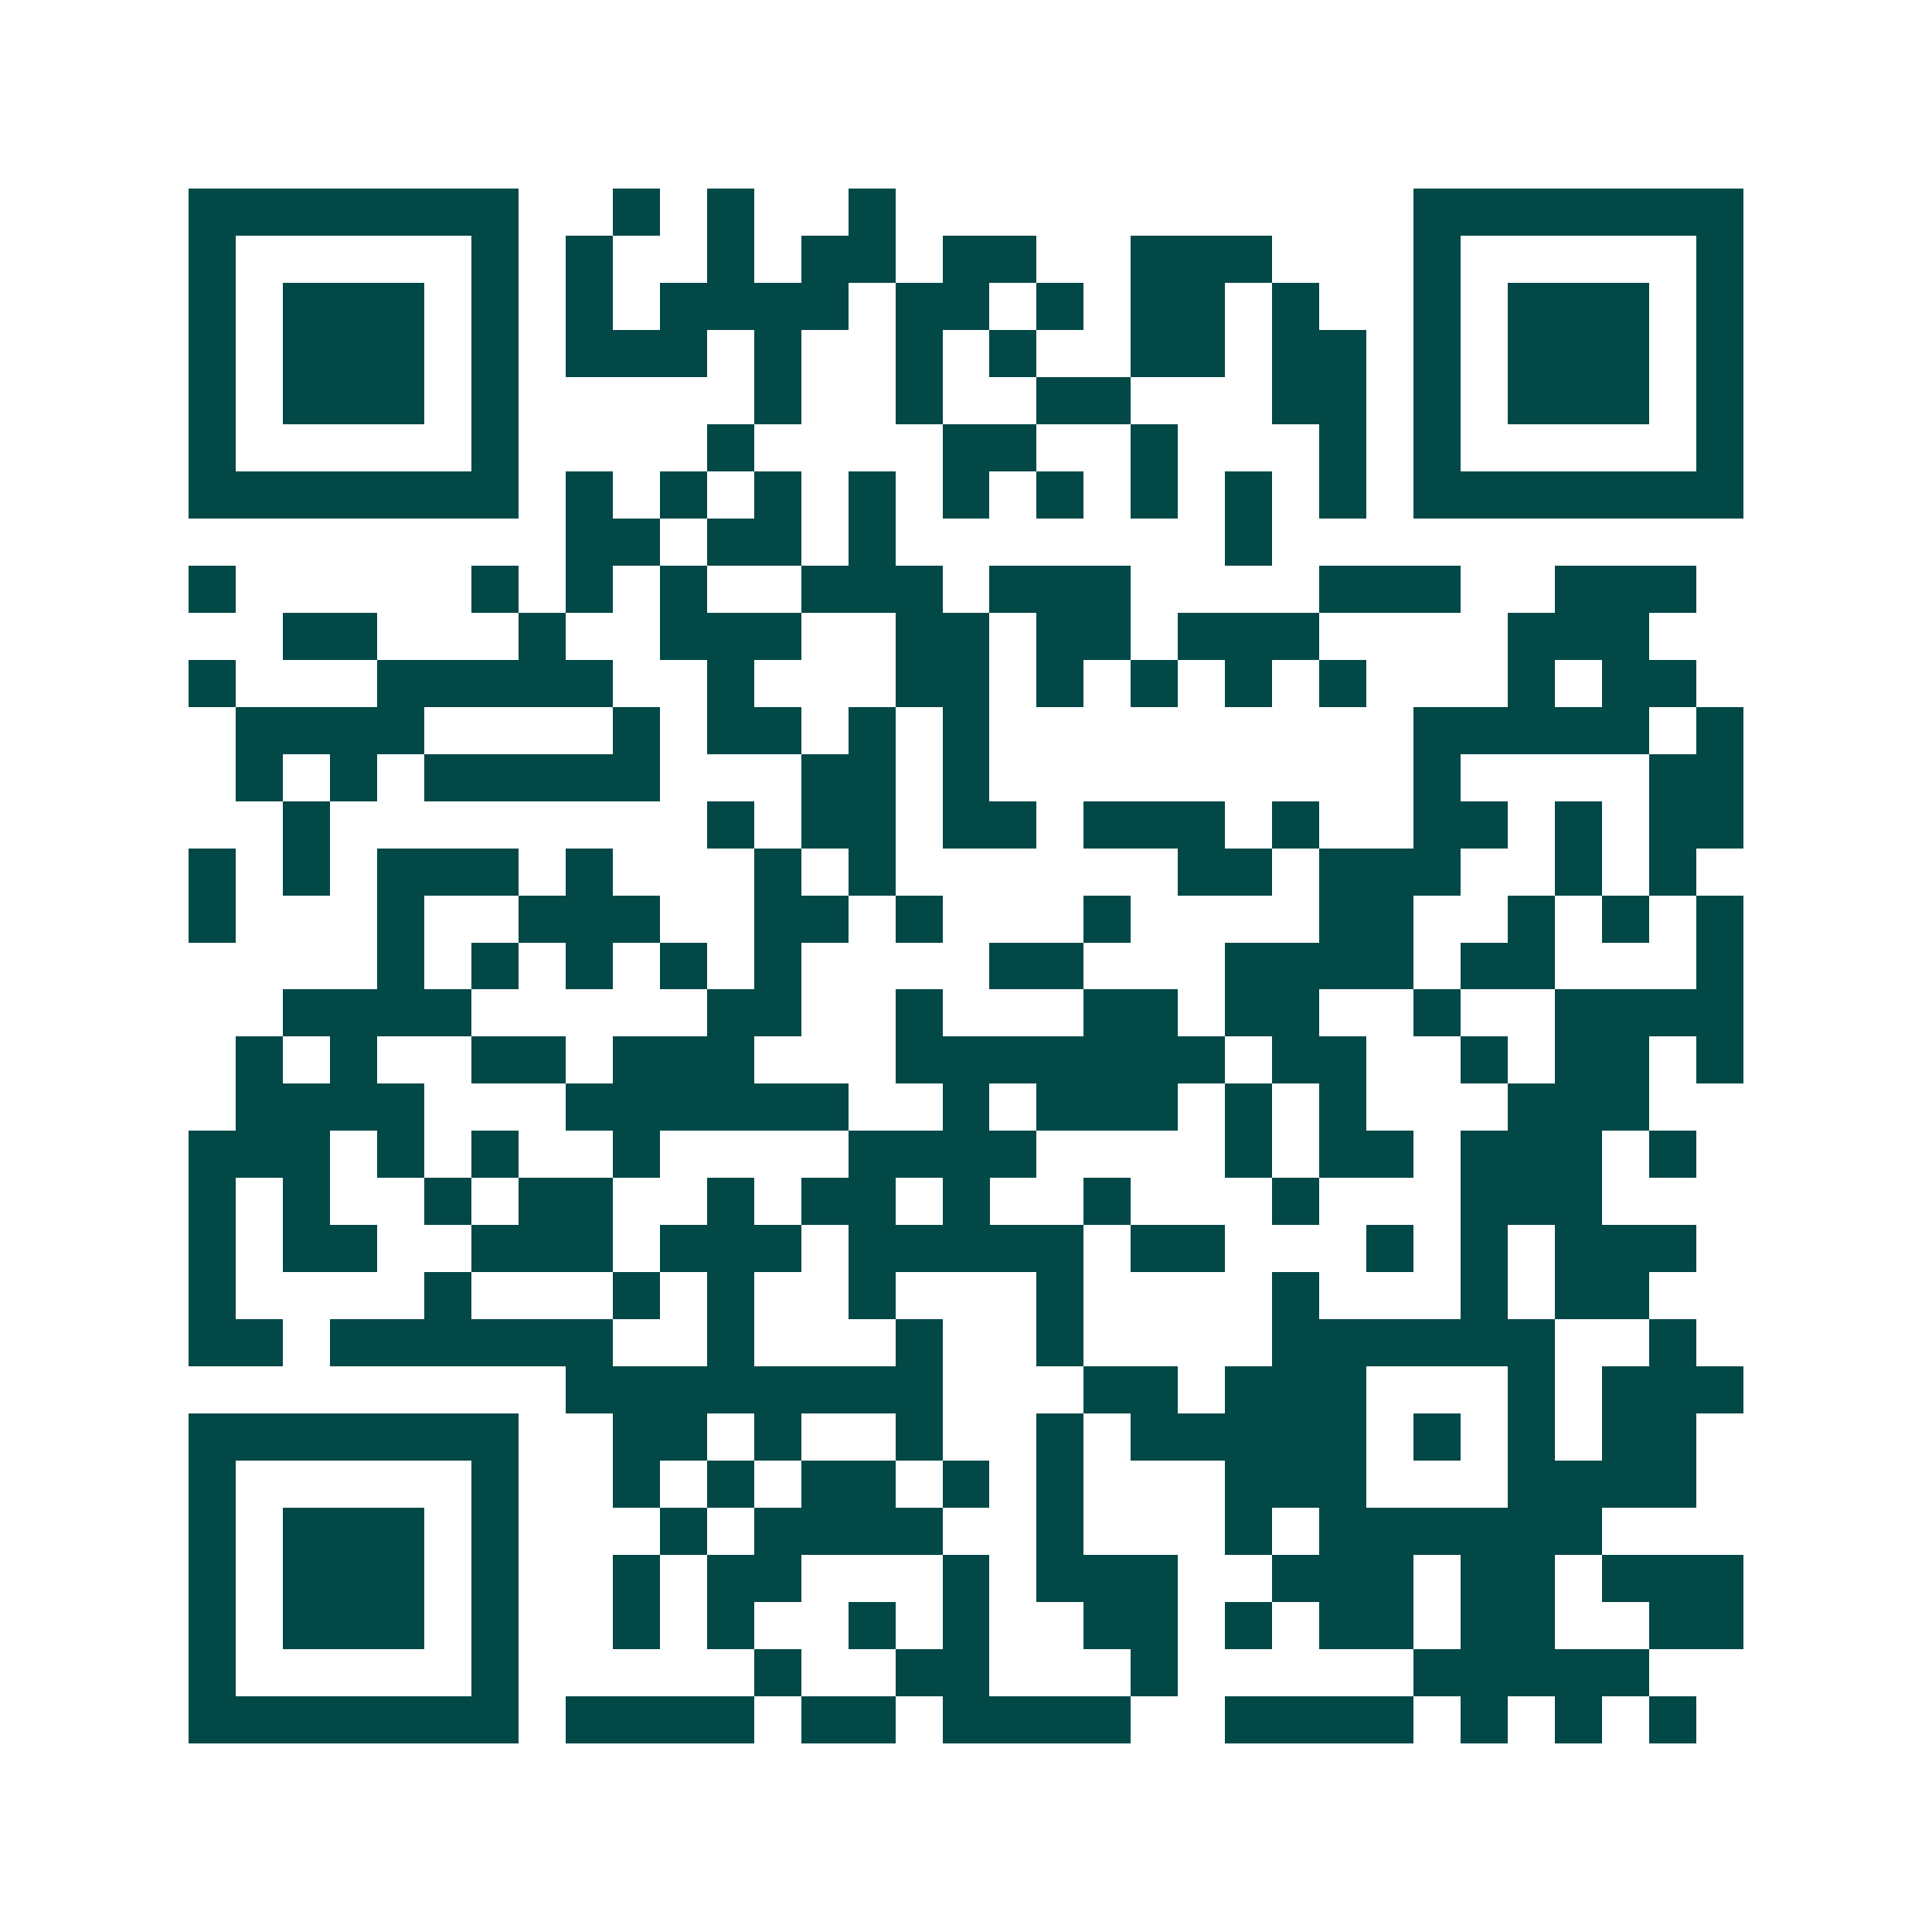<svg xmlns="http://www.w3.org/2000/svg" width="200" height="200" viewBox="0 0 41 41" shape-rendering="crispEdges"><path fill="#ffffff" d="M0 0h41v41H0z"/><path stroke="#014847" d="M4 4.5h7m2 0h1m1 0h1m2 0h1m11 0h7M4 5.5h1m5 0h1m1 0h1m2 0h1m1 0h2m1 0h2m2 0h3m3 0h1m5 0h1M4 6.5h1m1 0h3m1 0h1m1 0h1m1 0h4m1 0h2m1 0h1m1 0h2m1 0h1m2 0h1m1 0h3m1 0h1M4 7.5h1m1 0h3m1 0h1m1 0h3m1 0h1m2 0h1m1 0h1m2 0h2m1 0h2m1 0h1m1 0h3m1 0h1M4 8.5h1m1 0h3m1 0h1m5 0h1m2 0h1m2 0h2m3 0h2m1 0h1m1 0h3m1 0h1M4 9.5h1m5 0h1m4 0h1m4 0h2m2 0h1m3 0h1m1 0h1m5 0h1M4 10.5h7m1 0h1m1 0h1m1 0h1m1 0h1m1 0h1m1 0h1m1 0h1m1 0h1m1 0h1m1 0h7M12 11.5h2m1 0h2m1 0h1m7 0h1M4 12.5h1m5 0h1m1 0h1m1 0h1m2 0h3m1 0h3m4 0h3m2 0h3M6 13.5h2m3 0h1m2 0h3m2 0h2m1 0h2m1 0h3m4 0h3M4 14.5h1m3 0h5m2 0h1m3 0h2m1 0h1m1 0h1m1 0h1m1 0h1m3 0h1m1 0h2M5 15.5h4m4 0h1m1 0h2m1 0h1m1 0h1m9 0h5m1 0h1M5 16.5h1m1 0h1m1 0h5m3 0h2m1 0h1m9 0h1m4 0h2M6 17.5h1m8 0h1m1 0h2m1 0h2m1 0h3m1 0h1m2 0h2m1 0h1m1 0h2M4 18.5h1m1 0h1m1 0h3m1 0h1m3 0h1m1 0h1m6 0h2m1 0h3m2 0h1m1 0h1M4 19.5h1m3 0h1m2 0h3m2 0h2m1 0h1m3 0h1m4 0h2m2 0h1m1 0h1m1 0h1M8 20.5h1m1 0h1m1 0h1m1 0h1m1 0h1m4 0h2m3 0h4m1 0h2m3 0h1M6 21.5h4m5 0h2m2 0h1m3 0h2m1 0h2m2 0h1m2 0h4M5 22.5h1m1 0h1m2 0h2m1 0h3m3 0h7m1 0h2m2 0h1m1 0h2m1 0h1M5 23.5h4m3 0h6m2 0h1m1 0h3m1 0h1m1 0h1m3 0h3M4 24.5h3m1 0h1m1 0h1m2 0h1m4 0h4m4 0h1m1 0h2m1 0h3m1 0h1M4 25.5h1m1 0h1m2 0h1m1 0h2m2 0h1m1 0h2m1 0h1m2 0h1m3 0h1m3 0h3M4 26.5h1m1 0h2m2 0h3m1 0h3m1 0h5m1 0h2m3 0h1m1 0h1m1 0h3M4 27.5h1m4 0h1m3 0h1m1 0h1m2 0h1m3 0h1m4 0h1m3 0h1m1 0h2M4 28.5h2m1 0h6m2 0h1m3 0h1m2 0h1m4 0h6m2 0h1M12 29.5h8m3 0h2m1 0h3m3 0h1m1 0h3M4 30.5h7m2 0h2m1 0h1m2 0h1m2 0h1m1 0h5m1 0h1m1 0h1m1 0h2M4 31.5h1m5 0h1m2 0h1m1 0h1m1 0h2m1 0h1m1 0h1m3 0h3m3 0h4M4 32.5h1m1 0h3m1 0h1m3 0h1m1 0h4m2 0h1m3 0h1m1 0h6M4 33.5h1m1 0h3m1 0h1m2 0h1m1 0h2m3 0h1m1 0h3m2 0h3m1 0h2m1 0h3M4 34.5h1m1 0h3m1 0h1m2 0h1m1 0h1m2 0h1m1 0h1m2 0h2m1 0h1m1 0h2m1 0h2m2 0h2M4 35.5h1m5 0h1m5 0h1m2 0h2m3 0h1m5 0h5M4 36.5h7m1 0h4m1 0h2m1 0h4m2 0h4m1 0h1m1 0h1m1 0h1"/></svg>
